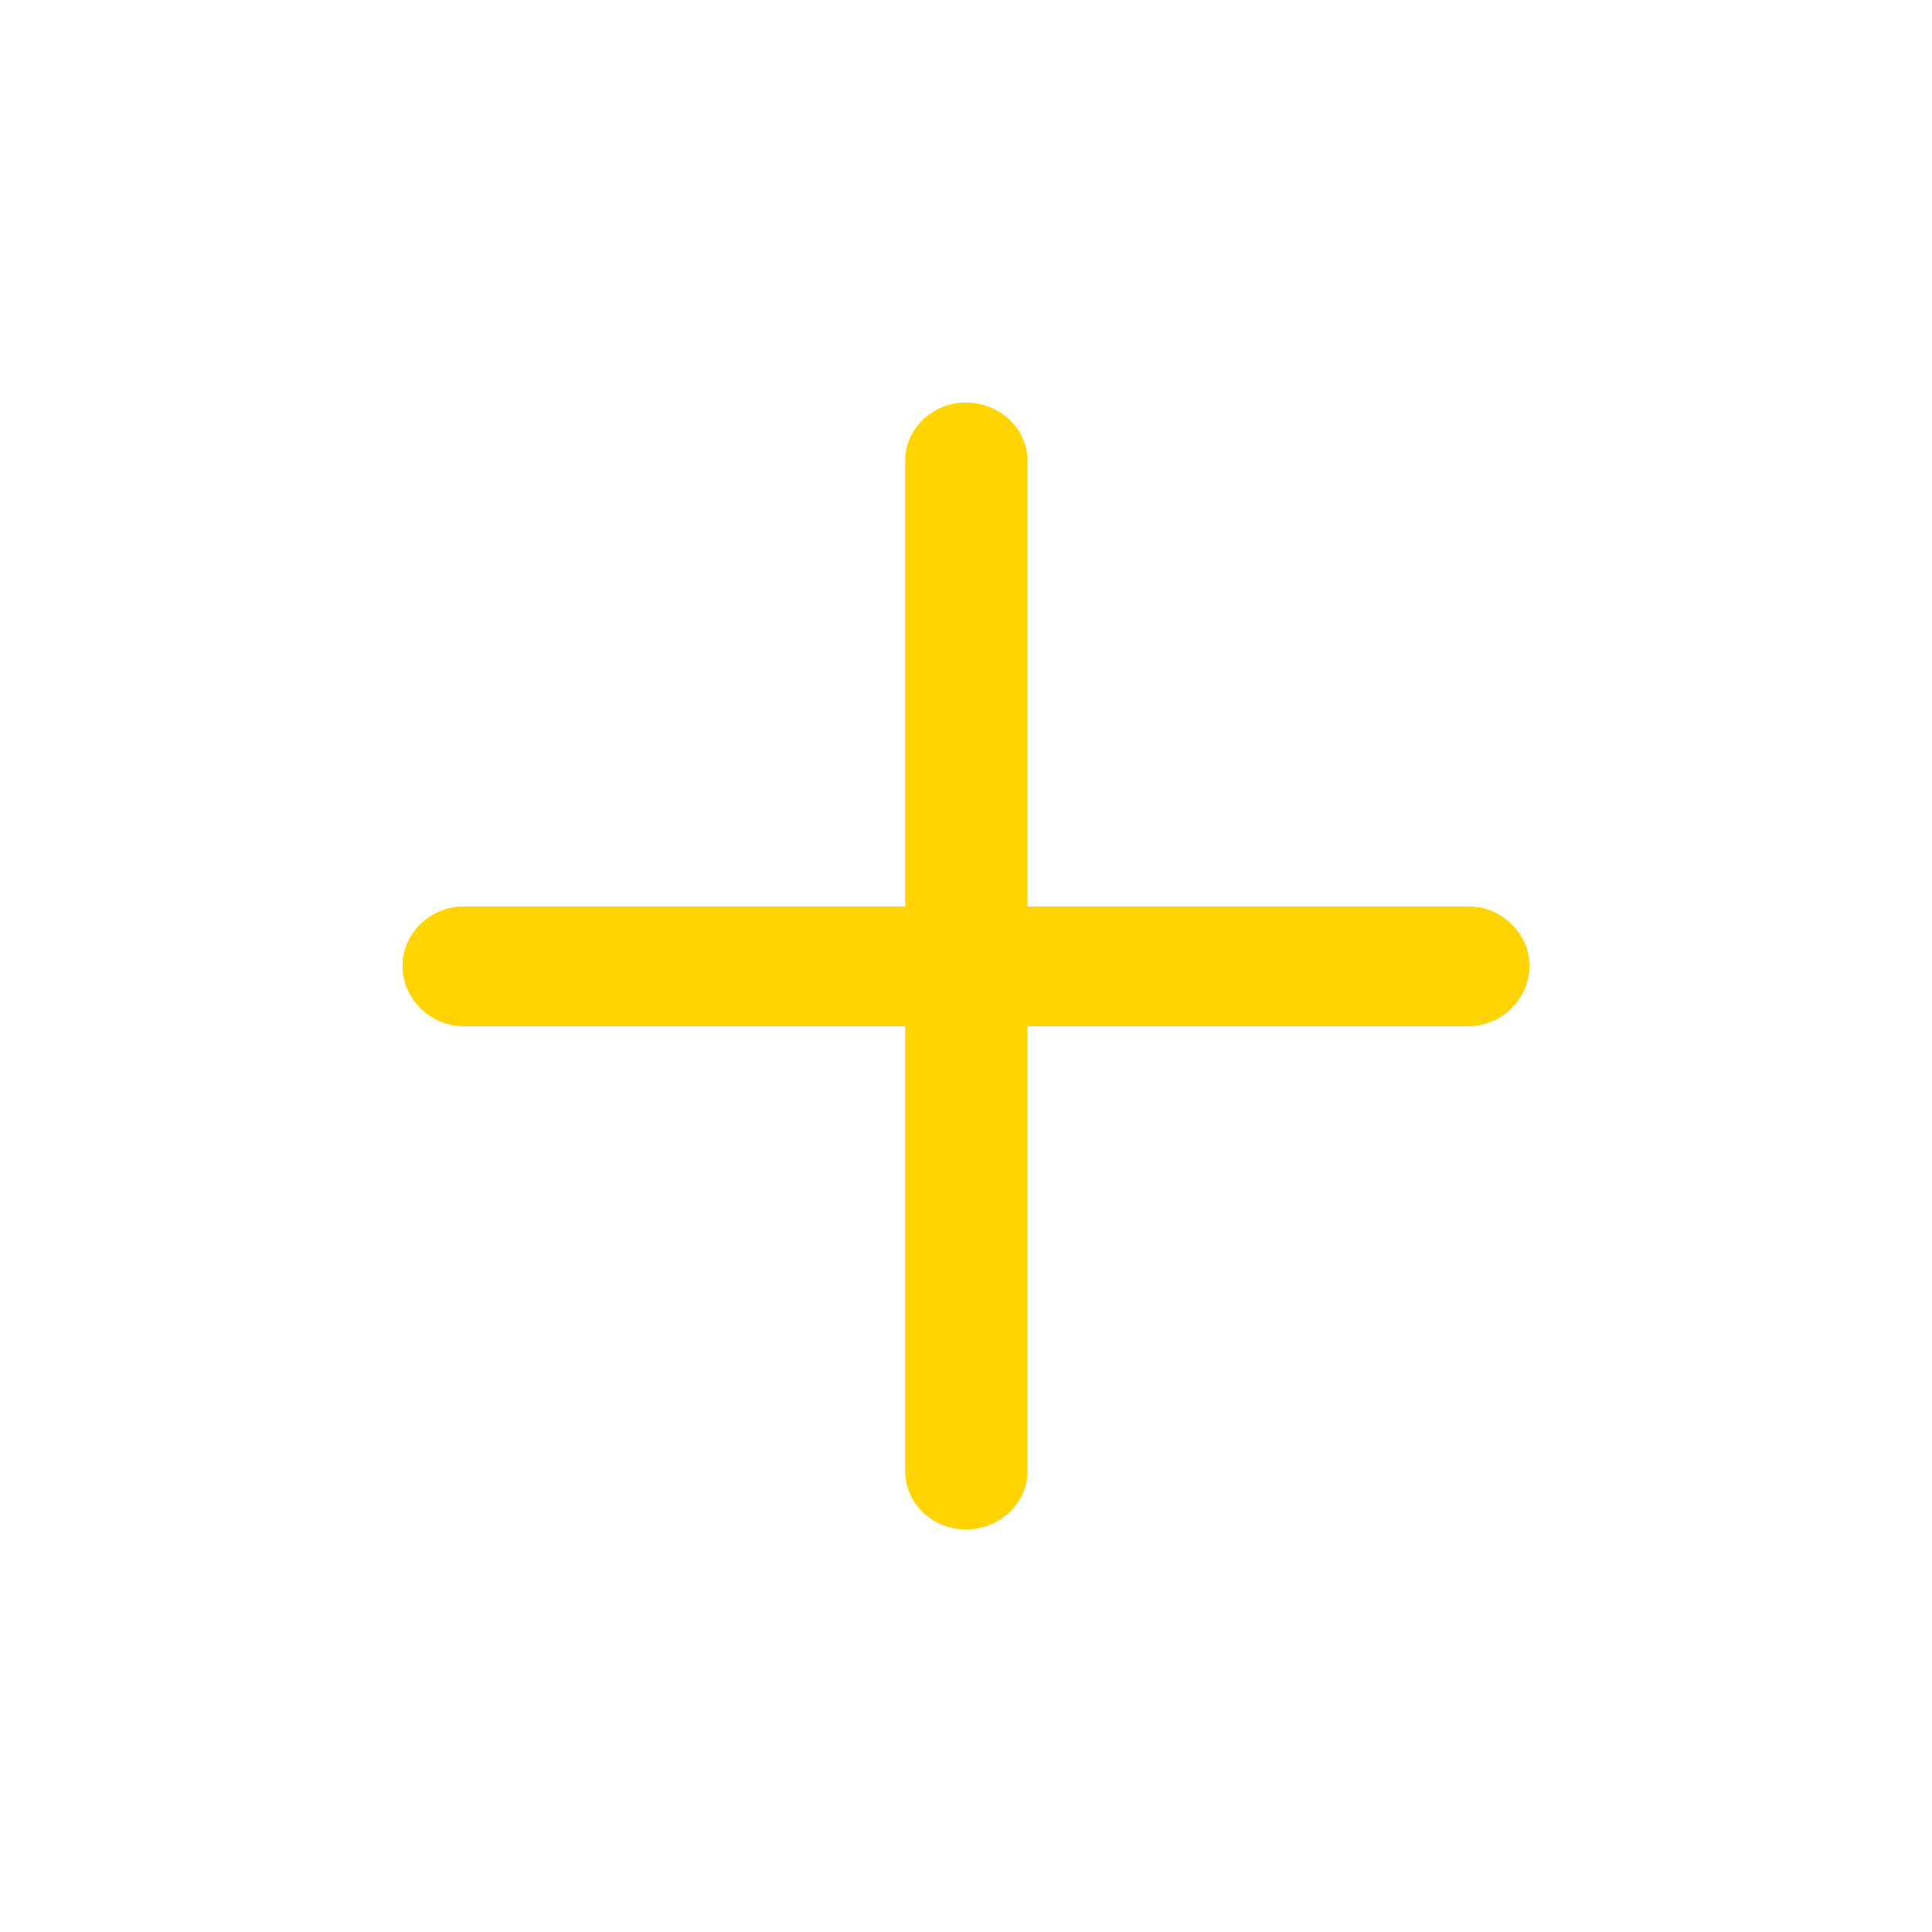 <svg width="24" height="24" viewBox="0 0 24 24" fill="none" xmlns="http://www.w3.org/2000/svg">
<path d="M12 19C12.416 19 12.764 18.676 12.764 18.277V12.748H18.245C18.652 12.748 19 12.407 19 12C19 11.593 18.652 11.26 18.245 11.26H12.764V5.723C12.764 5.324 12.416 5 12 5C11.584 5 11.245 5.324 11.245 5.723V11.26H5.755C5.348 11.26 5 11.593 5 12C5 12.407 5.348 12.748 5.755 12.748H11.245V18.277C11.245 18.676 11.584 19 12 19Z" fill="#FFD400"/>
</svg>
